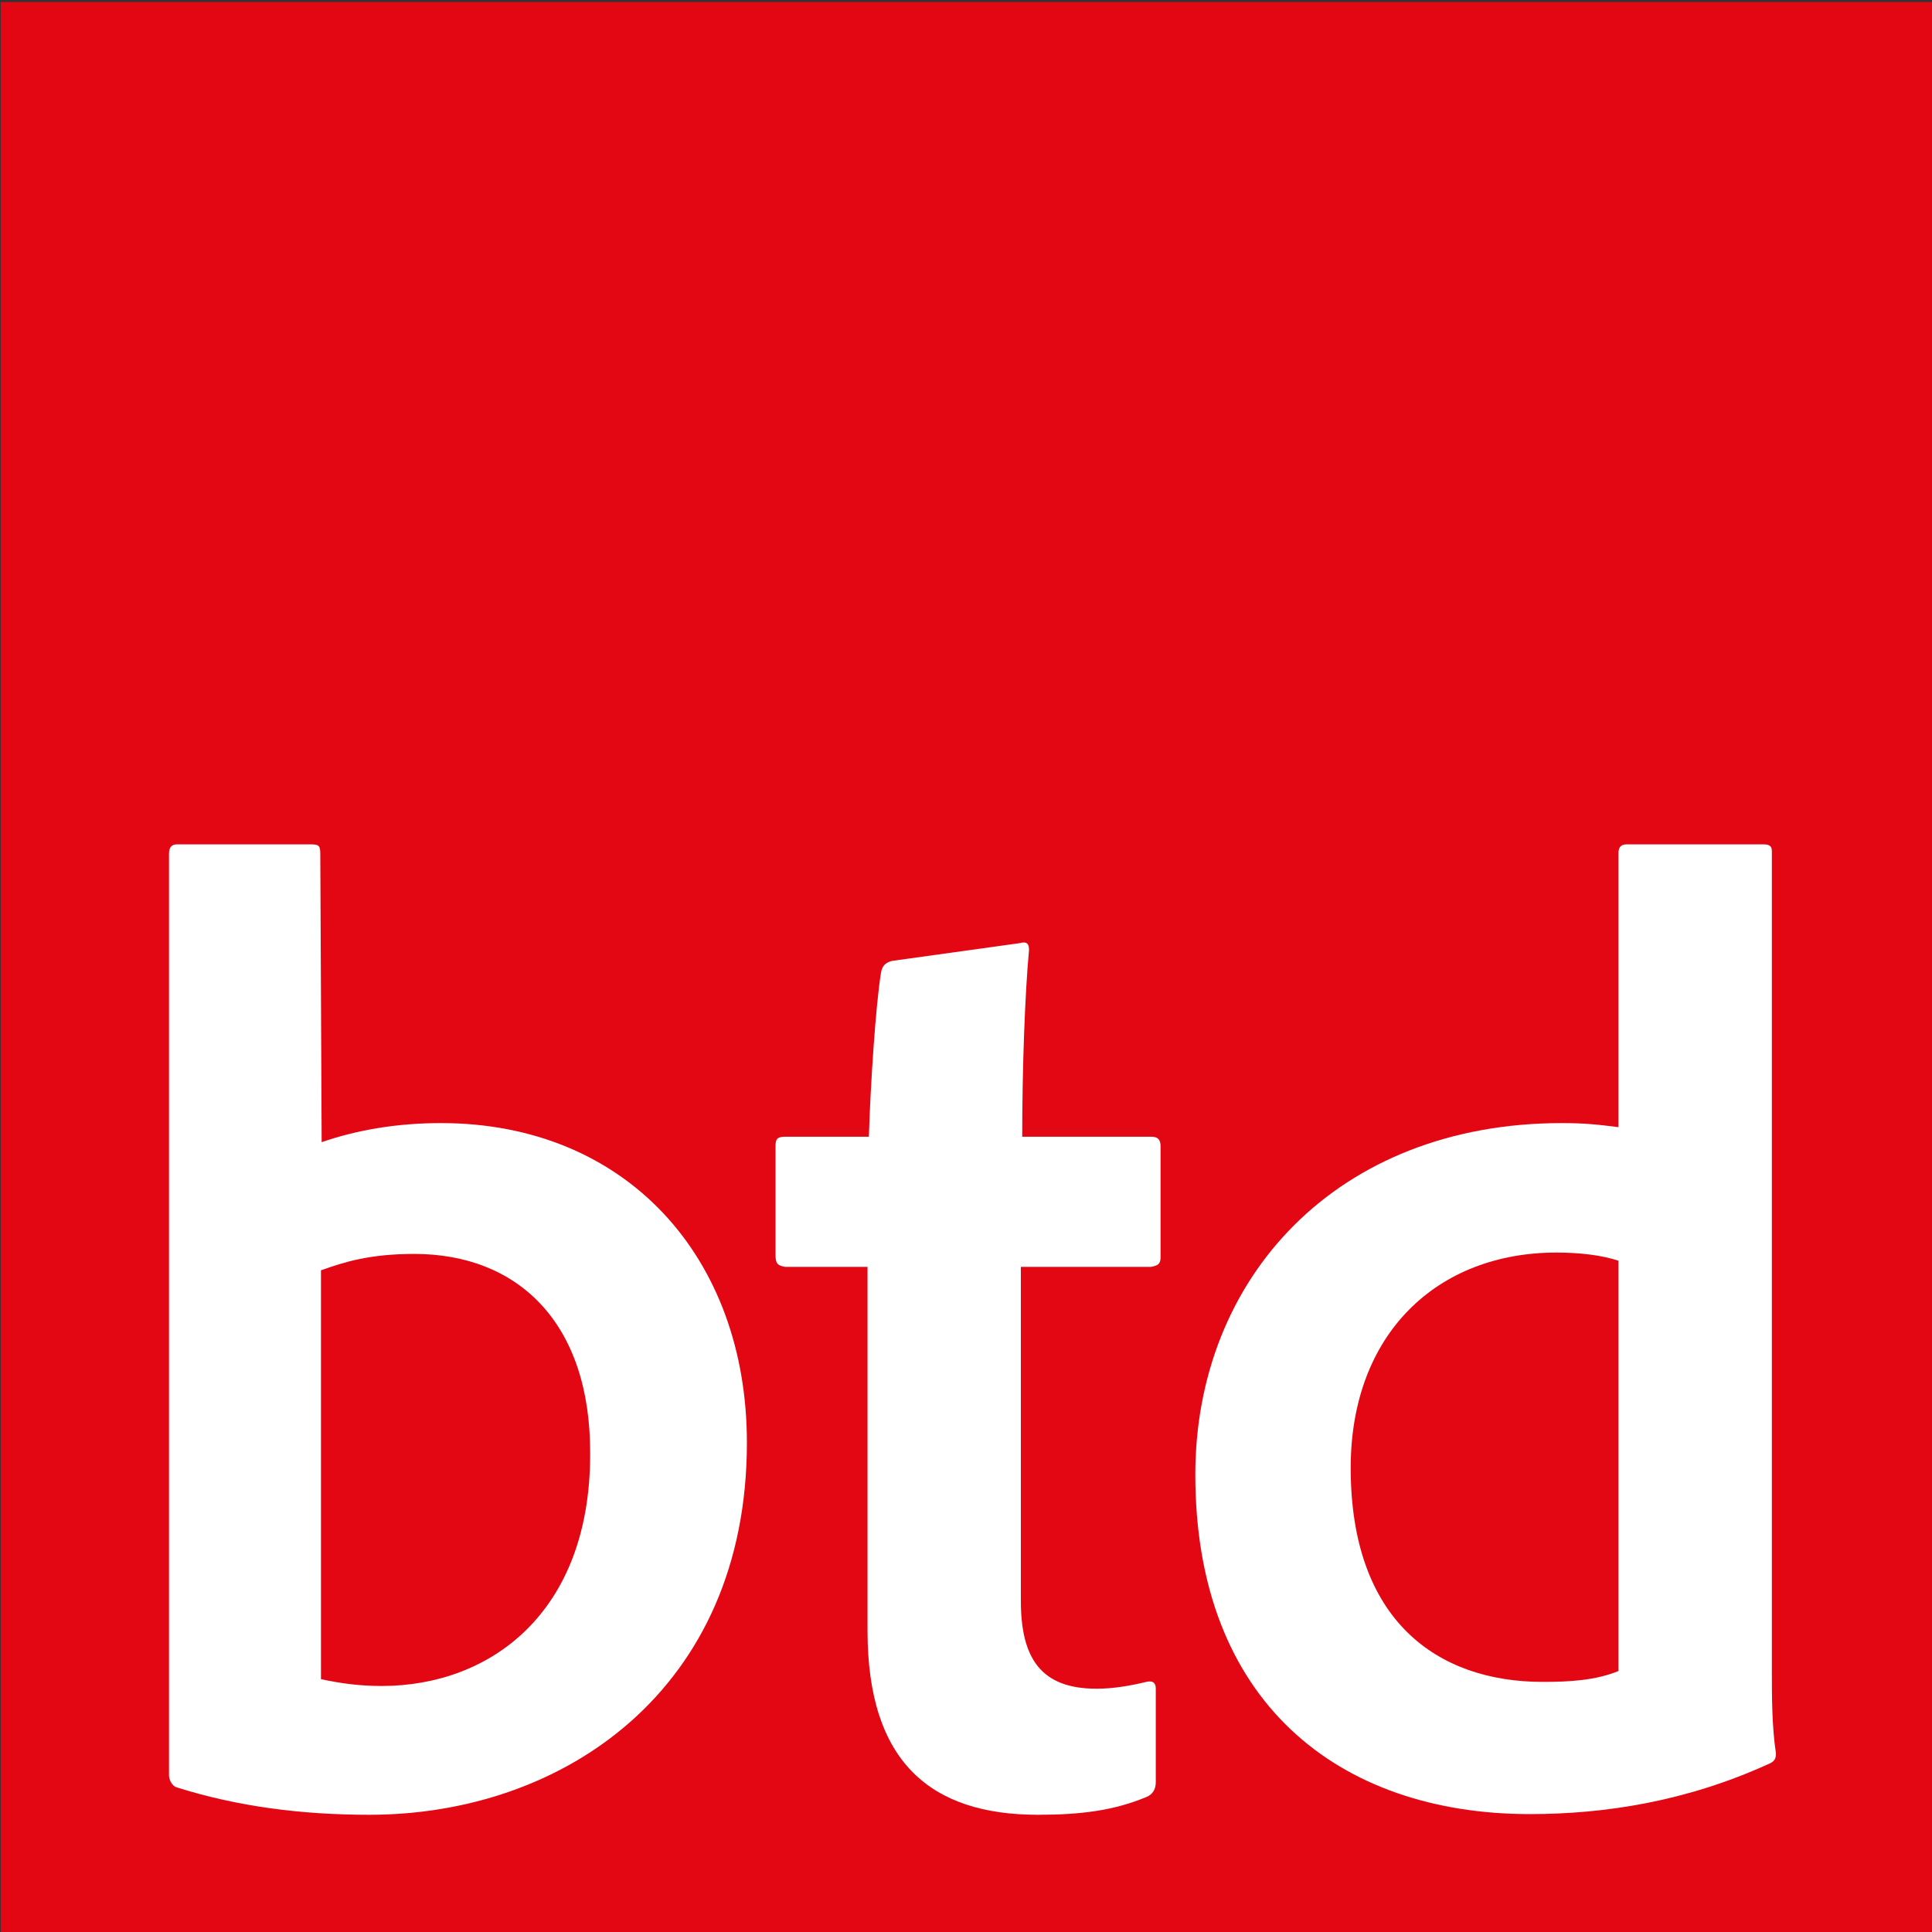 <?xml version="1.0" encoding="utf-8"?>
<!-- Generator: Adobe Illustrator 27.8.0, SVG Export Plug-In . SVG Version: 6.00 Build 0)  -->
<svg version="1.1" id="Ebene_1" xmlns="http://www.w3.org/2000/svg" xmlns:xlink="http://www.w3.org/1999/xlink" x="0px" y="0px"
	 viewBox="0 0 283.5 283.5" style="enable-background:new 0 0 283.5 283.5;" xml:space="preserve">
<rect x="0" y="0" width="283.5" height="283.5" fill="#333333" stroke="none"/>
<style type="text/css">
	.st0{fill:#E30613;}
	.st1{fill:#FFFFFF;}
</style>
<rect x="0.1" y="0.3" class="st0" width="284.2" height="284.2"/>
<g>
	<path class="st1" d="M45.6,123.9c1.2,0,1.4,0.2,1.4,1.4l0.2,42.3c5.2-1.8,11.1-2.8,17.5-2.8c27.2,0,44.9,19.7,44.9,46.9
		c0,36.3-27,54.6-55.4,54.6c-9.9,0-19.3-1.2-28.2-4c-0.8-0.2-1.2-1.2-1.2-1.8V125.3c0-1,0.4-1.4,1.2-1.4H45.6z M60.8,184
		c-6.6,0-10.3,1.2-13.7,2.4v60c2.8,0.6,5.6,1,8.9,1c15.9,0,30.6-10.7,30.6-34C86.7,194,75.9,184,60.8,184z"/>
	<path class="st1" d="M169.6,261.5c0,1-0.4,1.8-1.4,2.2c-4.8,2-9.7,2.6-15.9,2.6c-15.7,0-25-7.7-25-27v-53.4h-12.1
		c-1.2-0.2-1.4-0.6-1.4-1.8v-15.9c0-1,0.2-1.4,1.4-1.4h12.3c0.2-7.1,1-19.5,1.8-24.2c0.2-1,0.8-1.4,1.6-1.6l18.7-2.6
		c0.8-0.2,1.4-0.2,1.4,1c-0.6,6.4-1,17.3-1,27.4h18.9c1,0,1.4,0.4,1.4,1.4v16.3c0,1-0.4,1.2-1.4,1.4h-19.1v49
		c0,8.5,3,12.9,11.1,12.9c2.4,0,4.8-0.4,7.3-1c0.8-0.2,1.4,0,1.4,1V261.5z"/>
	<path class="st1" d="M175.4,216.4c0-28.8,20.7-51.6,53.8-51.6c3.2,0,5.2,0.2,8.3,0.6v-40.3c0-0.8,0.4-1.2,1.2-1.2h20.1
		c1,0,1.2,0.4,1.2,1V245c0,3.8,0,8.3,0.6,12.3c0,0.8-0.2,1.2-1.2,1.6c-11.9,5.4-23.8,7.3-34.9,7.3
		C196.4,266.2,175.4,249.7,175.4,216.4z M237.5,185c-2.4-0.8-5.6-1.2-9.1-1.2c-17.5,0-30.2,11.9-30.2,31.6
		c0,22.4,12.7,31.4,28.2,31.4c3.8,0,7.7-0.2,11.1-1.6V185z"/>
</g>
</svg>
